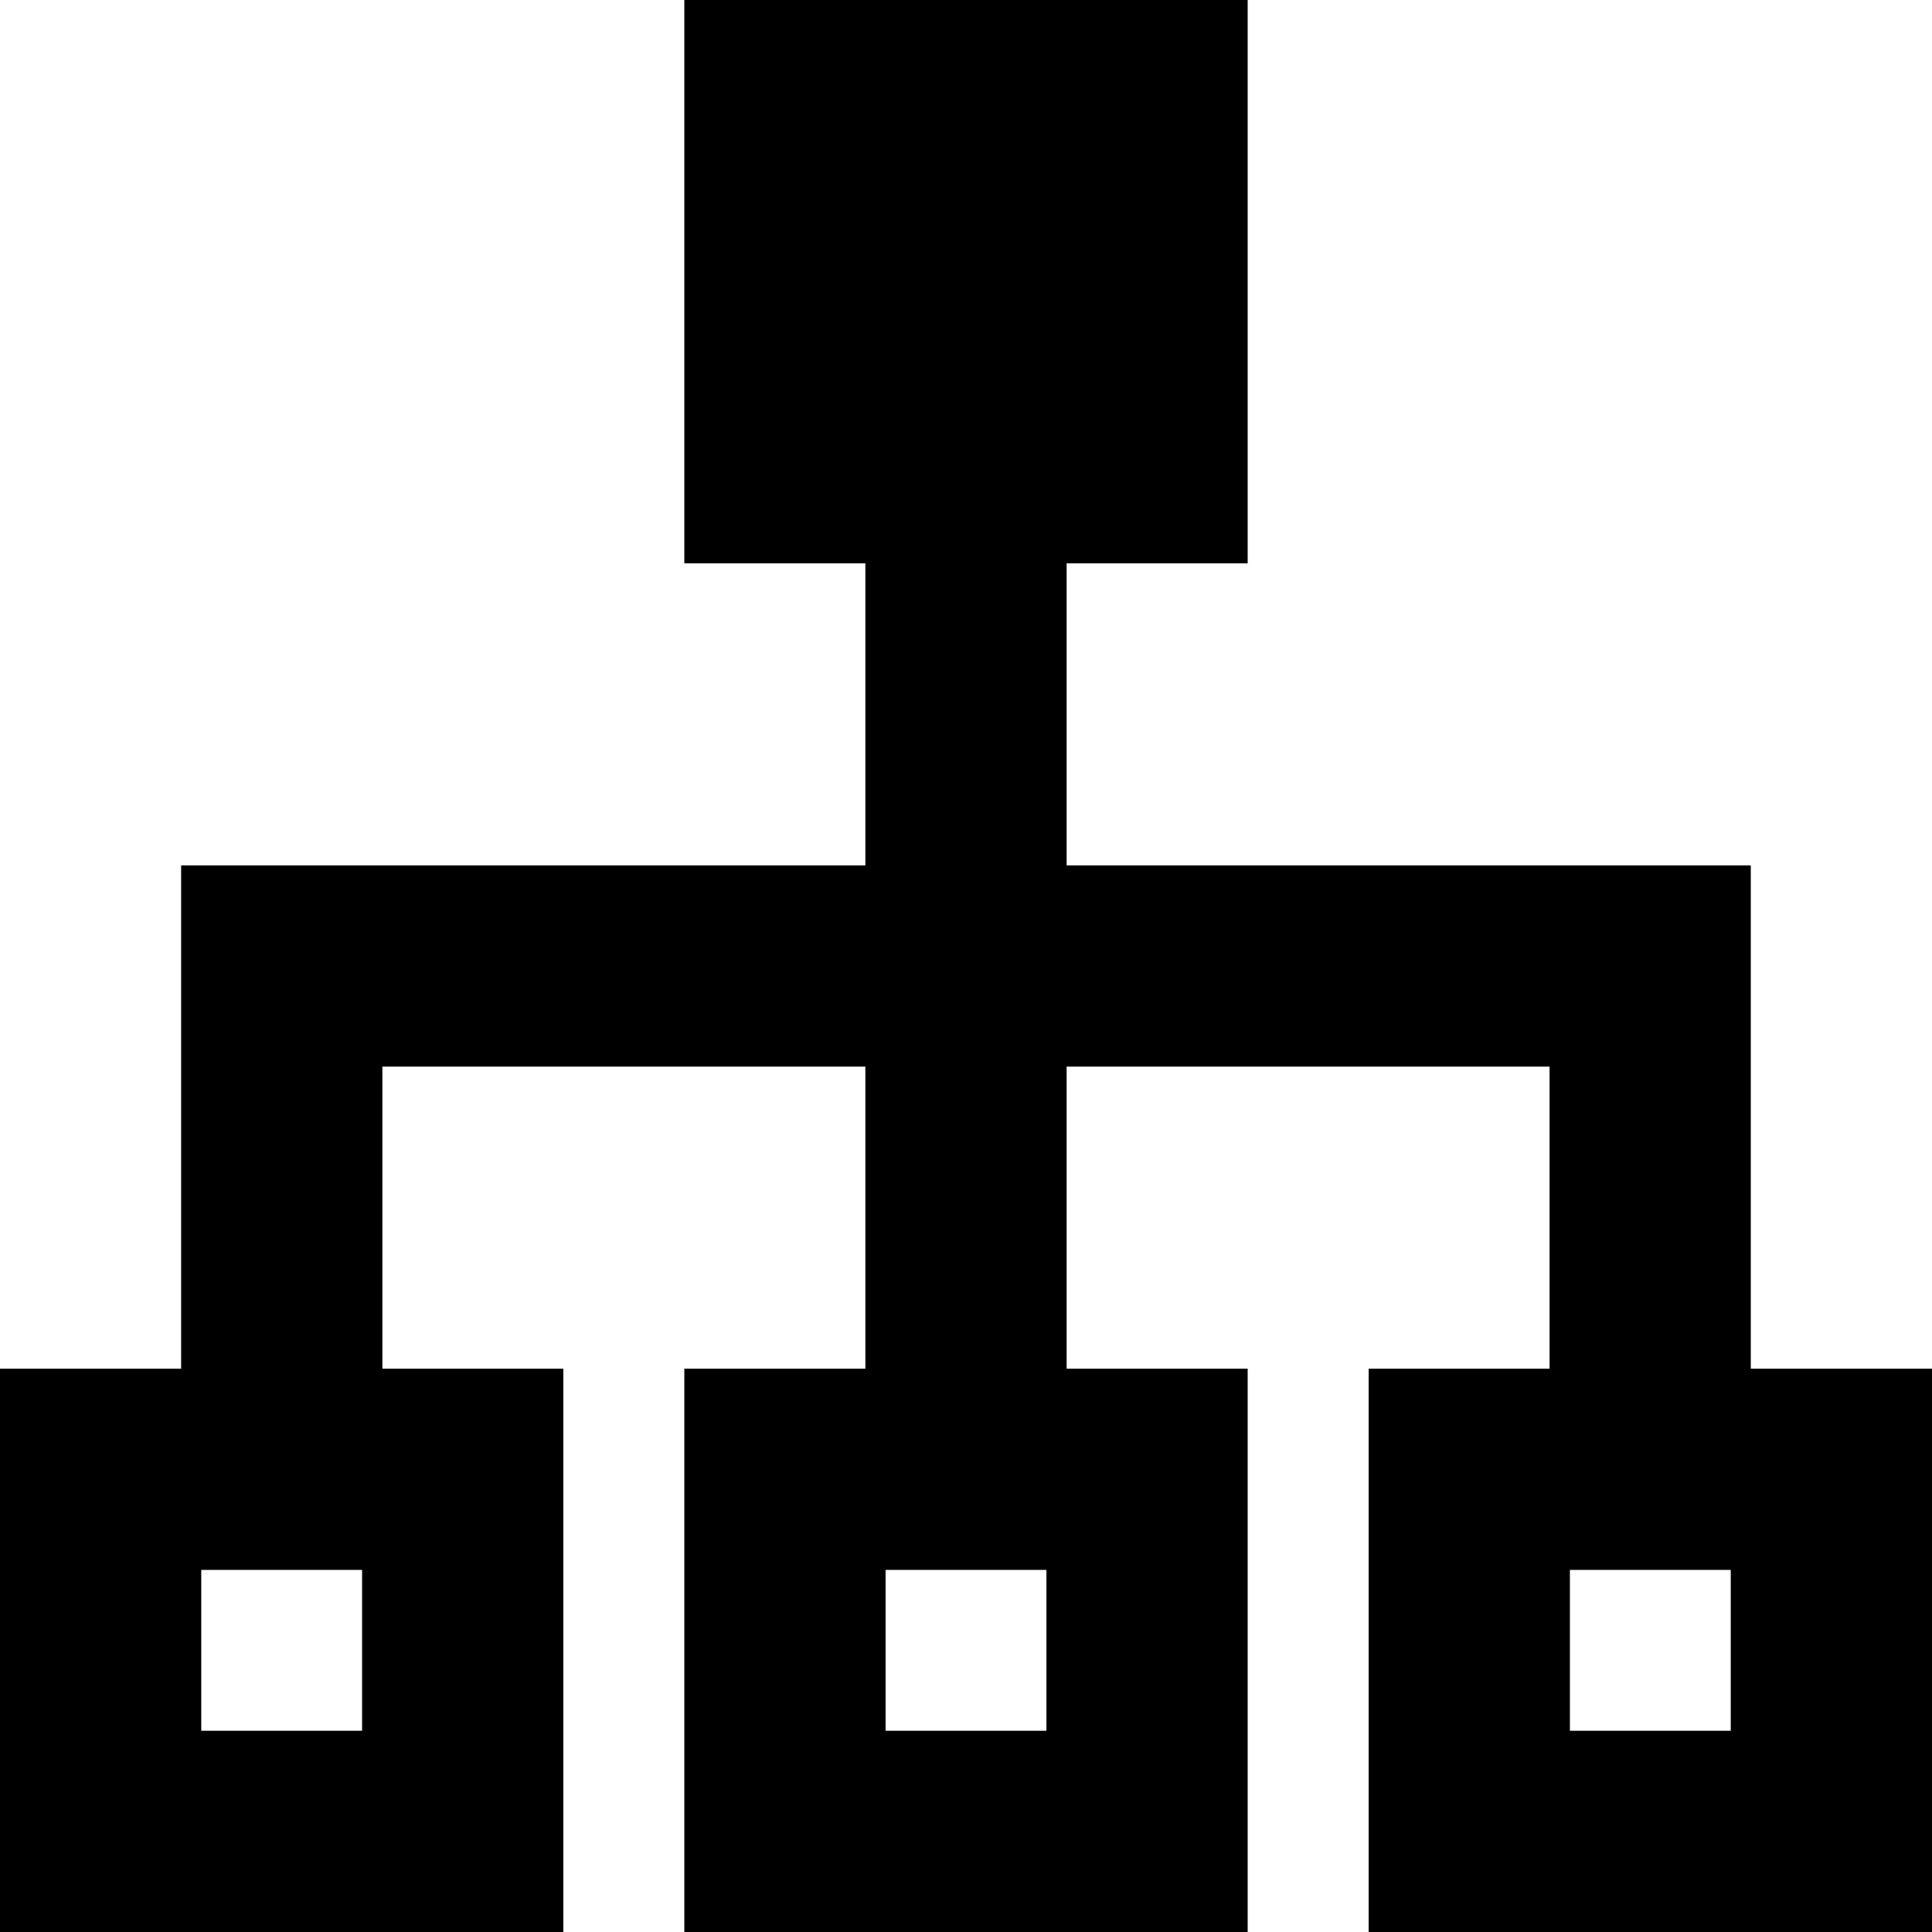 <svg xmlns="http://www.w3.org/2000/svg" fill="none" viewBox="0 0 24 24" id="Hierarchy-2--Streamline-Sharp-Remix">
  <desc>
    Hierarchy 2 Streamline Icon: https://streamlinehq.com
  </desc>
  <g id="Remix/Interface Essential/hierarchy-2--node-organization-links-structure-link-nodes-network-hierarchy">
    <path id="Union" fill="#000000" fill-rule="evenodd" d="M8.501 6.998V0h6.998v6.998H13.25V10.75h8.499v6.252H24V24h-6.998v-6.998h2.247V13.25H13.25v3.752h2.249V24H8.501v-6.998H10.75V13.25h-6v3.752h2.248V24H0v-6.998h2.25V10.75h8.5V6.998H8.501ZM11.001 21.5v-1.998h1.998V21.5h-1.998ZM2.5 19.502V21.5h1.998v-1.998H2.5ZM19.502 21.5v-1.998H21.5V21.5h-1.998Z" clip-rule="evenodd" stroke-width="1"></path>
  </g>
</svg>